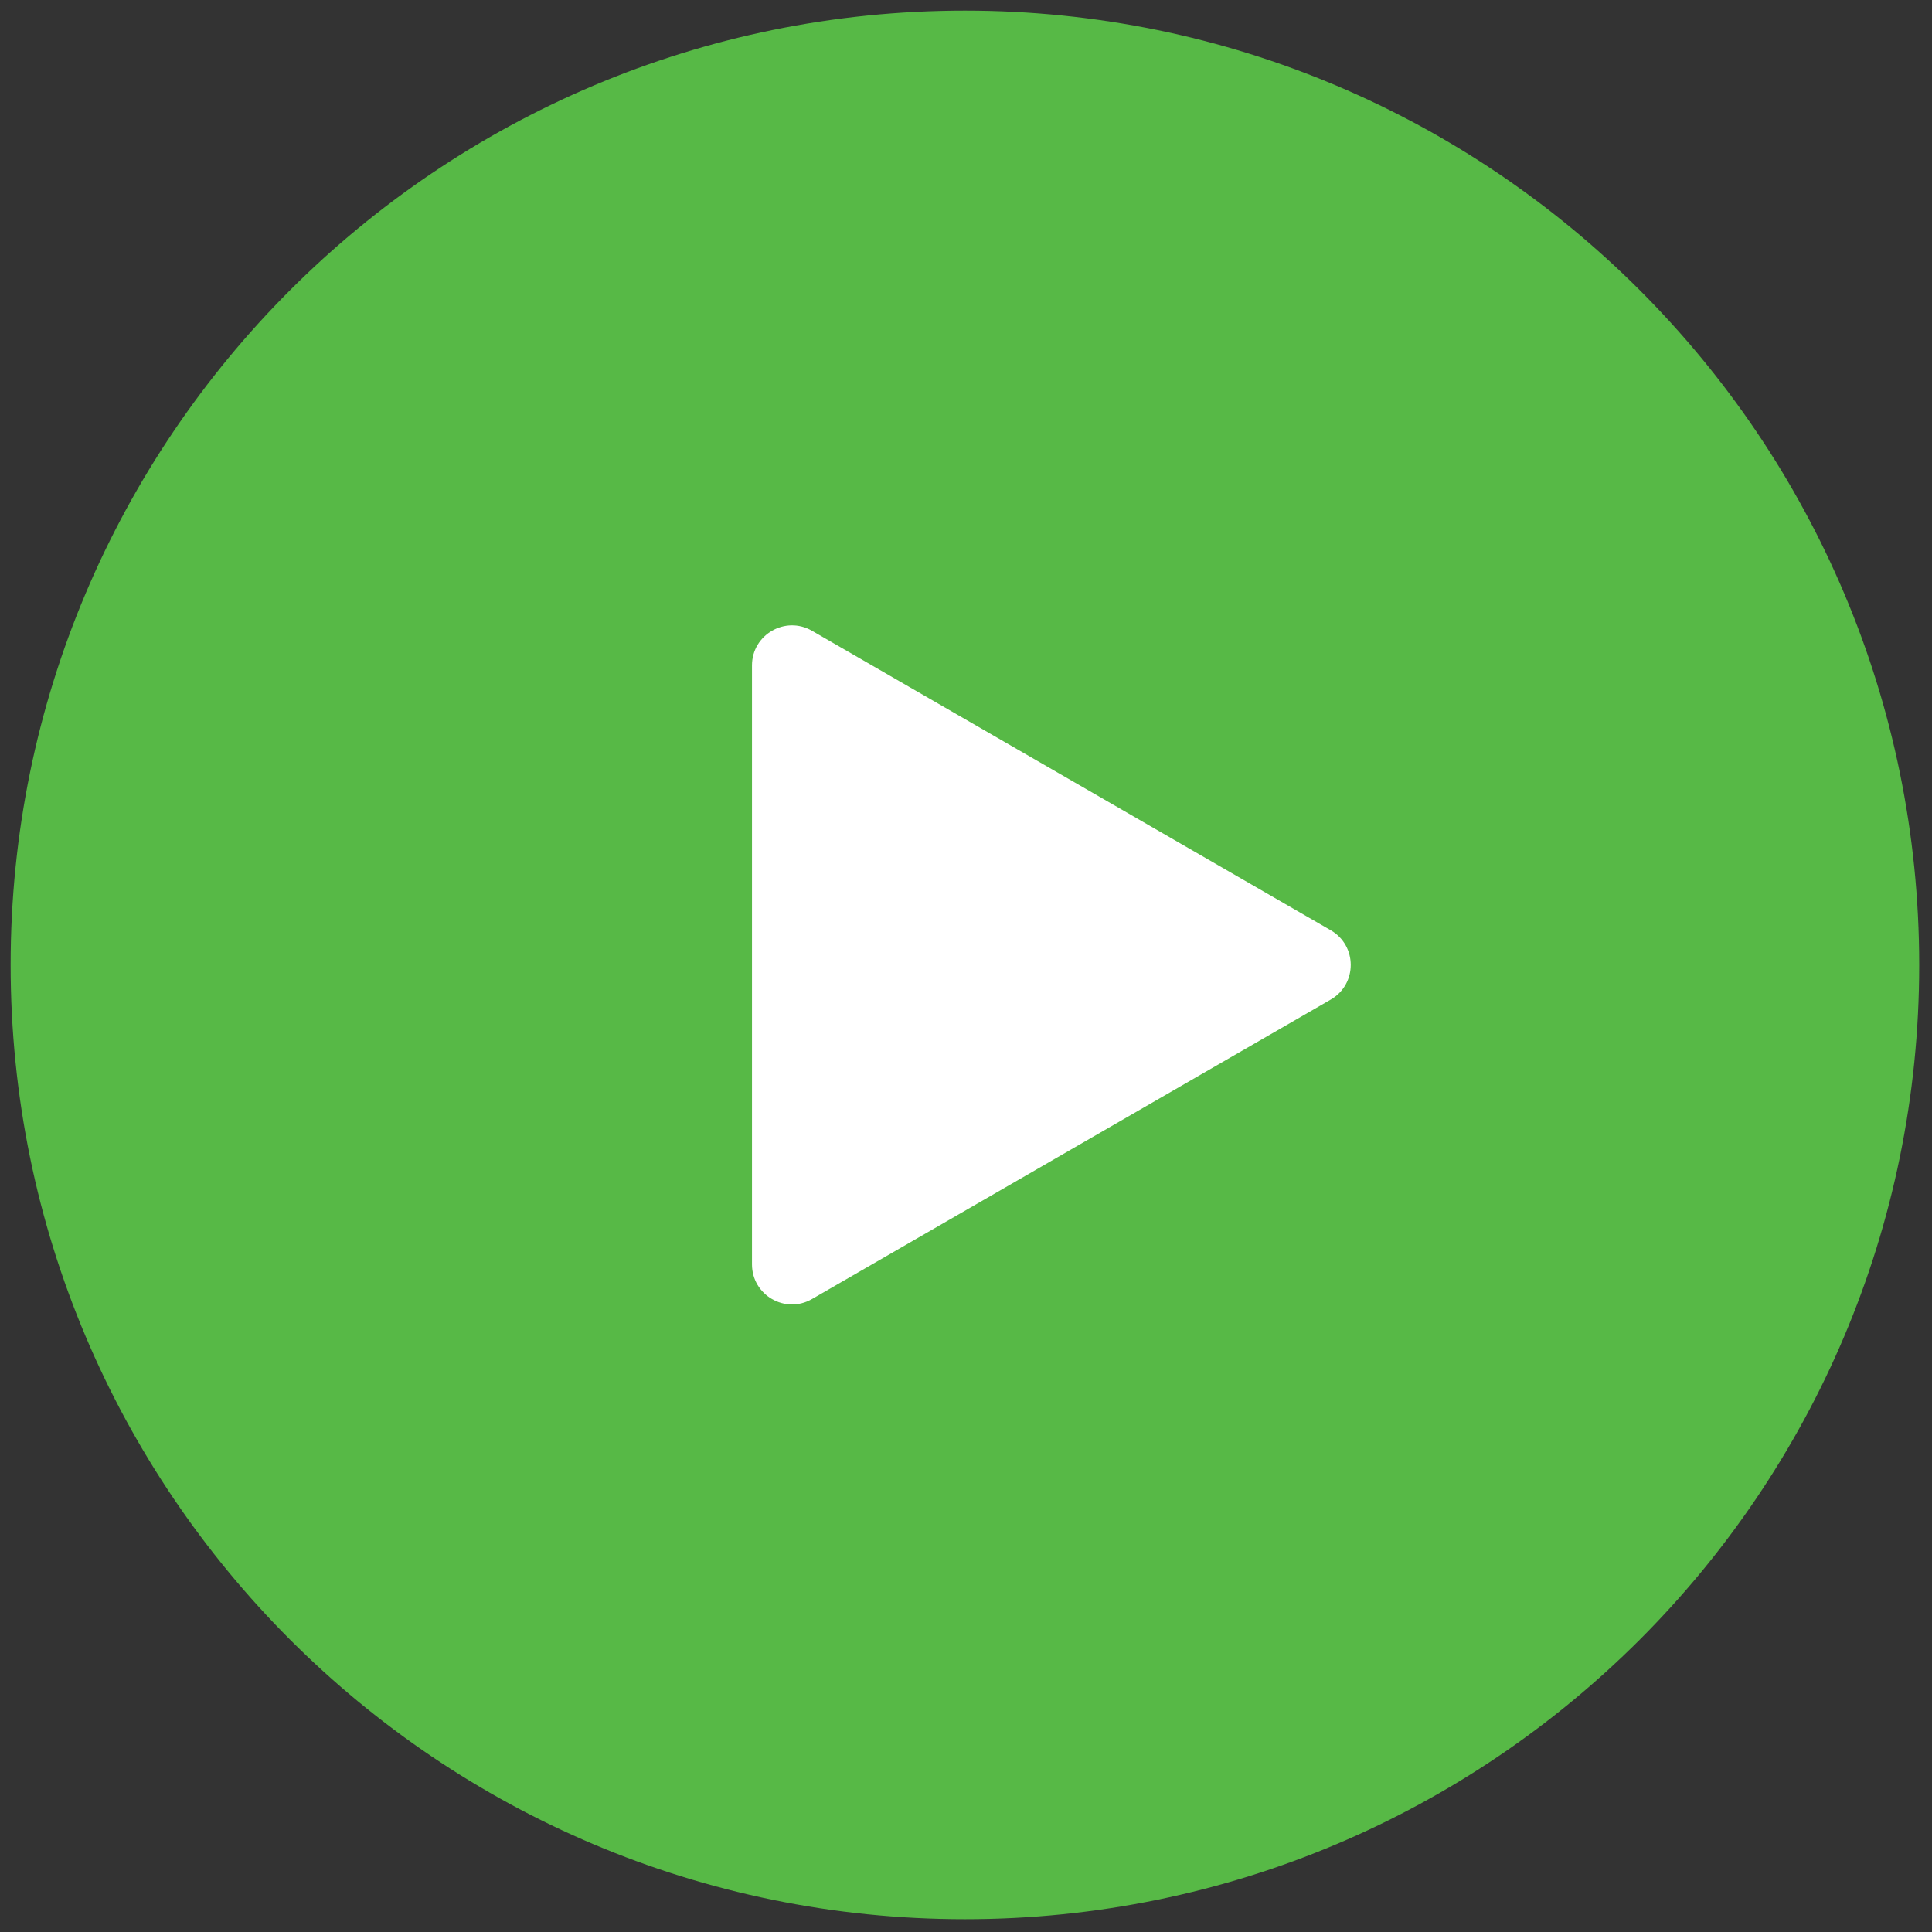 <svg width="66" height="66" viewBox="0 0 66 66" fill="none" xmlns="http://www.w3.org/2000/svg">
    <rect x="0" y="0" width="66" height="66" fill="#333333" stroke="none"/>
    <g clip-path="url(#clip0_156_739)">
        <rect x="23" y="12" width="24" height="40" fill="white"/>
        <path d="M32.963 0.363C14.958 0.363 0.363 14.958 0.363 32.963C0.363 50.968 14.958 65.563 32.963 65.563C50.968 65.563 65.563 50.968 65.563 32.963C65.563 14.958 50.968 0.363 32.963 0.363ZM45.461 34.146L27.739 44.377C26.828 44.903 25.689 44.246 25.689 43.194V22.732C25.689 21.68 26.828 21.022 27.739 21.548L45.46 31.779C46.371 32.305 46.371 33.62 45.461 34.146Z" fill="#57B946"/>
    </g>
    <defs>
        <clipPath id="clip0_156_739">
            <rect width="66" height="66" fill="white"/>
        </clipPath>
    </defs>
</svg>
